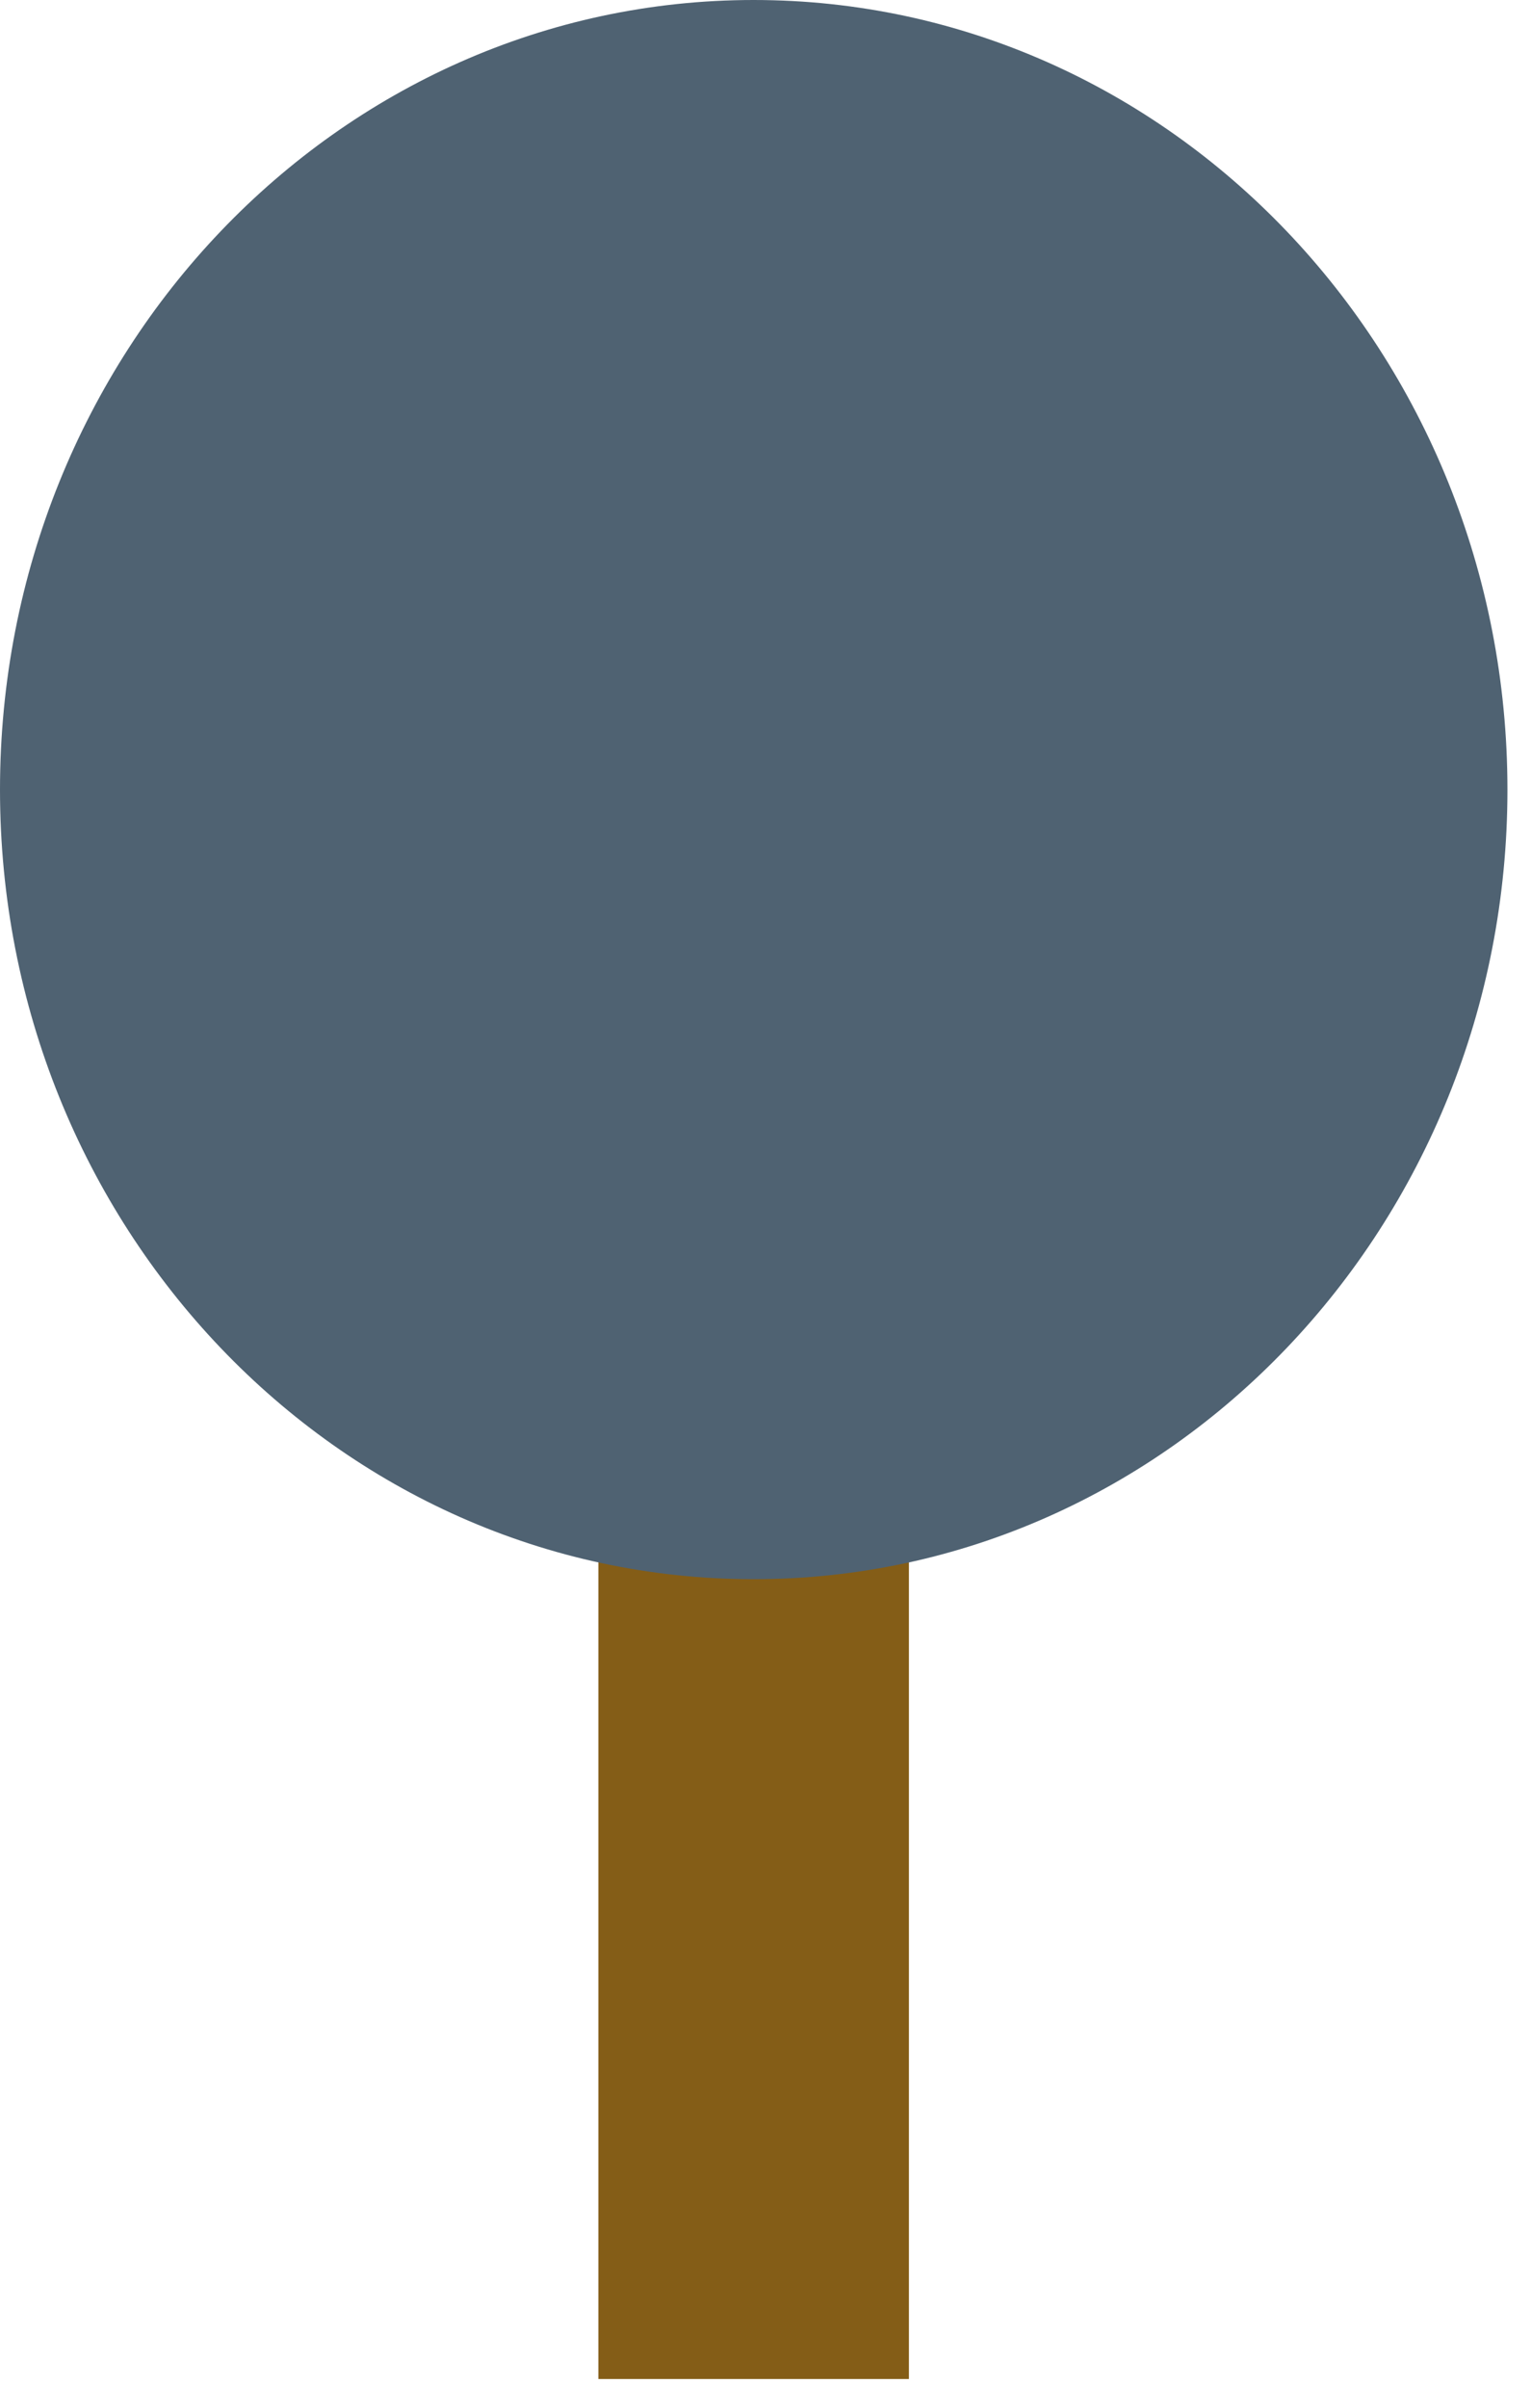 <?xml version="1.0" encoding="UTF-8"?>
<svg width="28px" height="44px" viewBox="0 0 28 44" version="1.1" xmlns="http://www.w3.org/2000/svg" xmlns:xlink="http://www.w3.org/1999/xlink">
    <title>Fák/Kistölgy/Szürke</title>
    <g id="Fák/Kistölgy/Szürke" stroke="none" stroke-width="1" fill="none" fill-rule="evenodd">
        <polygon id="Fill-19" fill="#845D17" points="10.944 43.475 16.623 43.475 16.623 24.543 10.944 24.543"></polygon>
        <path d="M1.77635684e-15,14.431 C1.77635684e-15,22.402 6.171,28.859 13.783,28.859 C21.398,28.859 27.569,22.402 27.569,14.431 C27.569,6.458 21.398,-7.10542736e-15 13.783,-7.10542736e-15 C6.171,-7.10542736e-15 1.77635684e-15,6.458 1.77635684e-15,14.431" id="Fill-20" fill="#4F6272"></path>
    </g>
</svg>